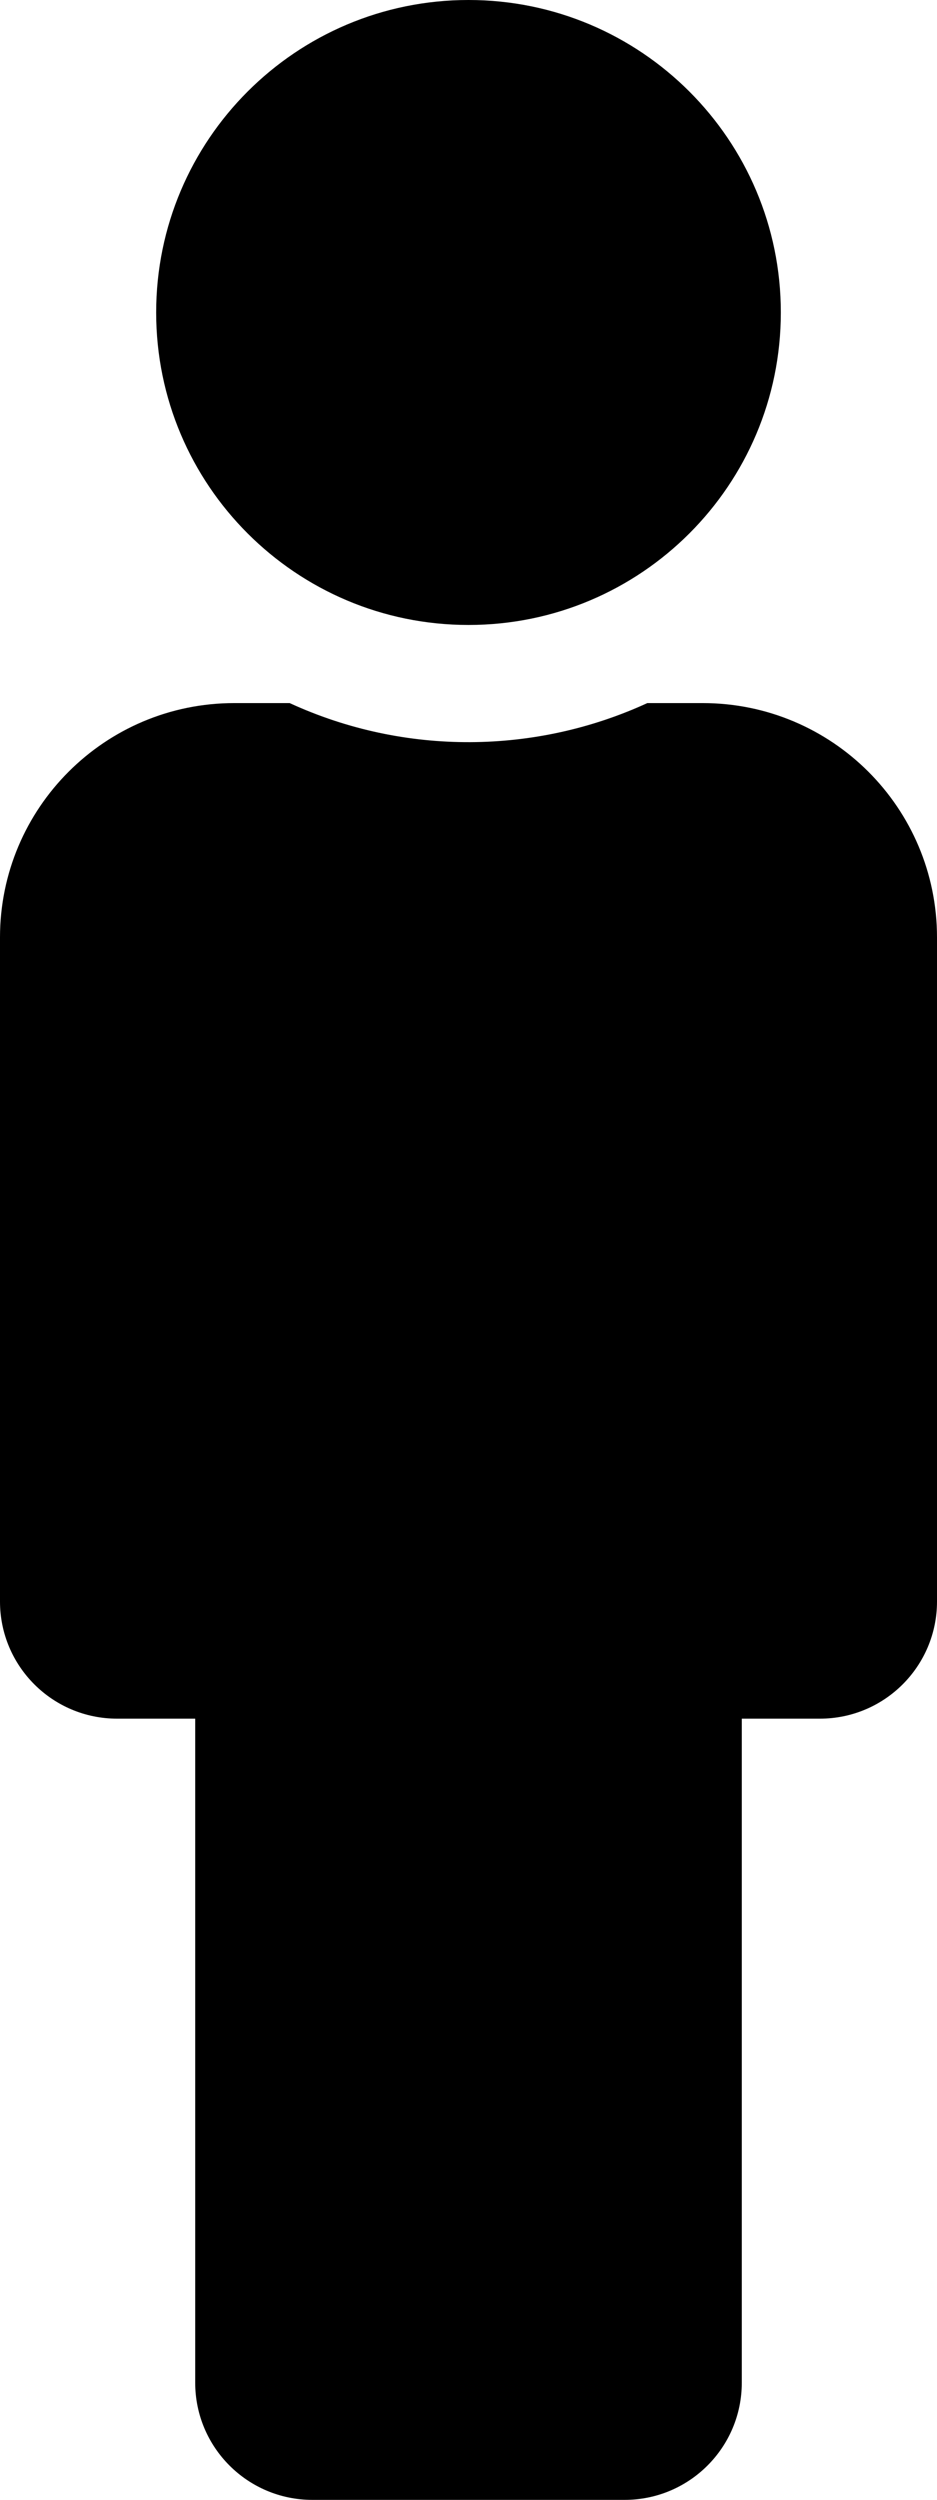 <?xml version="1.0"?>
<svg aria-hidden="true" focusable="false" data-prefix="fas" data-icon="male" role="img" xmlns="http://www.w3.org/2000/svg" viewBox="0 0 192 512" class="svg-inline--fa fa-male fa-w-6 fa-3x" width="192" height="512"><path fill="currentColor" d="M96 0c35.346 0 64 28.654 64 64s-28.654 64-64 64-64-28.654-64-64S60.654 0 96 0m48 144h-11.36c-22.711 10.443-49.59 10.894-73.28 0H48c-26.51 0-48 21.49-48 48v136c0 13.255 10.745 24 24 24h16v136c0 13.255 10.745 24 24 24h64c13.255 0 24-10.745 24-24V352h16c13.255 0 24-10.745 24-24V192c0-26.51-21.49-48-48-48z" class=""></path></svg>
